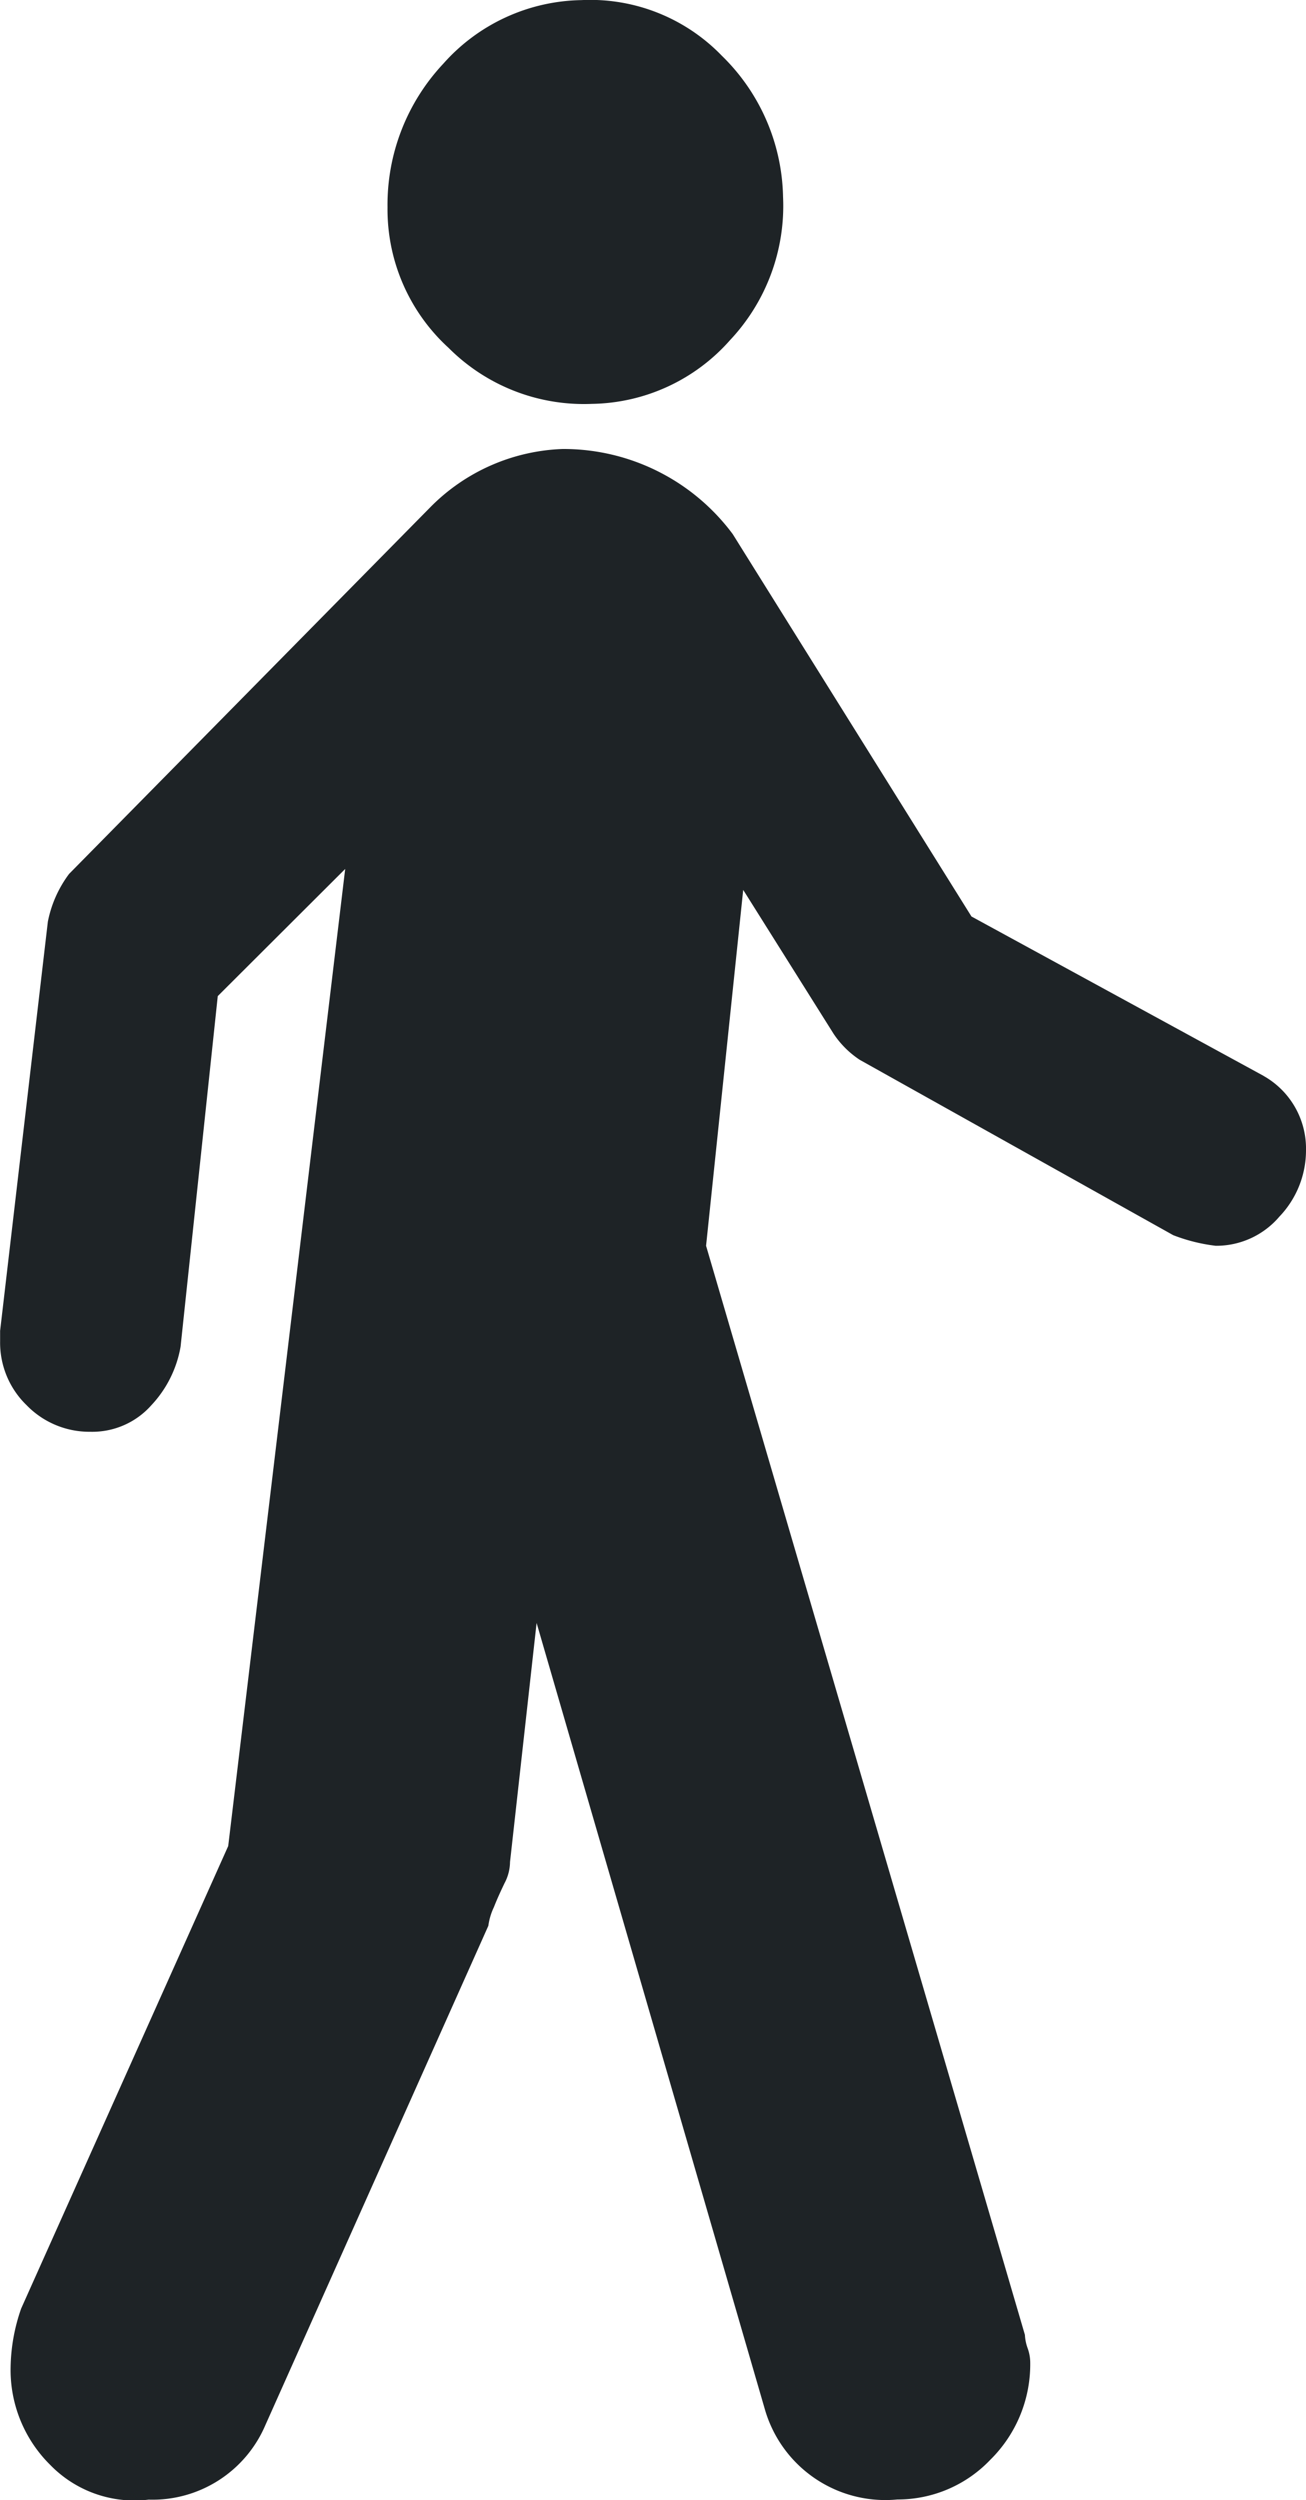 <svg id="Component_11_1" data-name="Component 11 – 1" xmlns="http://www.w3.org/2000/svg" width="23.635" height="45.219" viewBox="0 0 23.635 45.219">
  <g id="Group_140" data-name="Group 140" transform="translate(7.013)">
    <path id="Path_160" data-name="Path 160" d="M1.829,3.612a3.4,3.4,0,0,0,2.5-1.153A3.542,3.542,0,0,0,5.288-.135,3.654,3.654,0,0,0,4.183-2.682,3.31,3.31,0,0,0,1.637-3.691a3.414,3.414,0,0,0-2.5,1.153A3.727,3.727,0,0,0-1.87.057,3.391,3.391,0,0,0-.764,2.6,3.459,3.459,0,0,0,1.829,3.612" transform="translate(1.87 3.693)" fill="#1e2326"/>
  </g>
  <g id="Group_141" data-name="Group 141" transform="translate(0 8.121)">
    <path id="Path_161" data-name="Path 161" d="M11.306,5.606,6.021,2.724,1.7-4.193A3.818,3.818,0,0,0-1.377-5.732a3.539,3.539,0,0,0-2.4,1.058l-6.533,6.628a2.12,2.12,0,0,0-.384.864l-.864,7.4v.192a1.573,1.573,0,0,0,.479,1.153,1.583,1.583,0,0,0,1.153.481,1.428,1.428,0,0,0,1.106-.481,2.061,2.061,0,0,0,.528-1.058l.673-6.341,2.306-2.3L-7.43,19.537-11.176,27.9a3.347,3.347,0,0,0-.192,1.058,2.415,2.415,0,0,0,.72,1.776,2.126,2.126,0,0,0,1.778.625A2.221,2.221,0,0,0-6.757,30.01l4.035-9.031a1.125,1.125,0,0,1,.1-.336c.063-.16.129-.3.192-.433a.83.83,0,0,0,.1-.384l.481-4.324,4.13,14.22a2.269,2.269,0,0,0,2.4,1.634,2.314,2.314,0,0,0,1.683-.72,2.424,2.424,0,0,0,.72-1.778.781.781,0,0,0-.047-.239.827.827,0,0,1-.049-.241L1.218,8.68,1.89,2.243l1.634,2.6A1.679,1.679,0,0,0,4,5.317L9.672,8.488a3.129,3.129,0,0,0,.769.192,1.5,1.5,0,0,0,1.153-.528,1.734,1.734,0,0,0,.481-1.2,1.508,1.508,0,0,0-.769-1.345" transform="translate(11.56 5.732)" fill="#1e2326"/>
  </g>
</svg>
